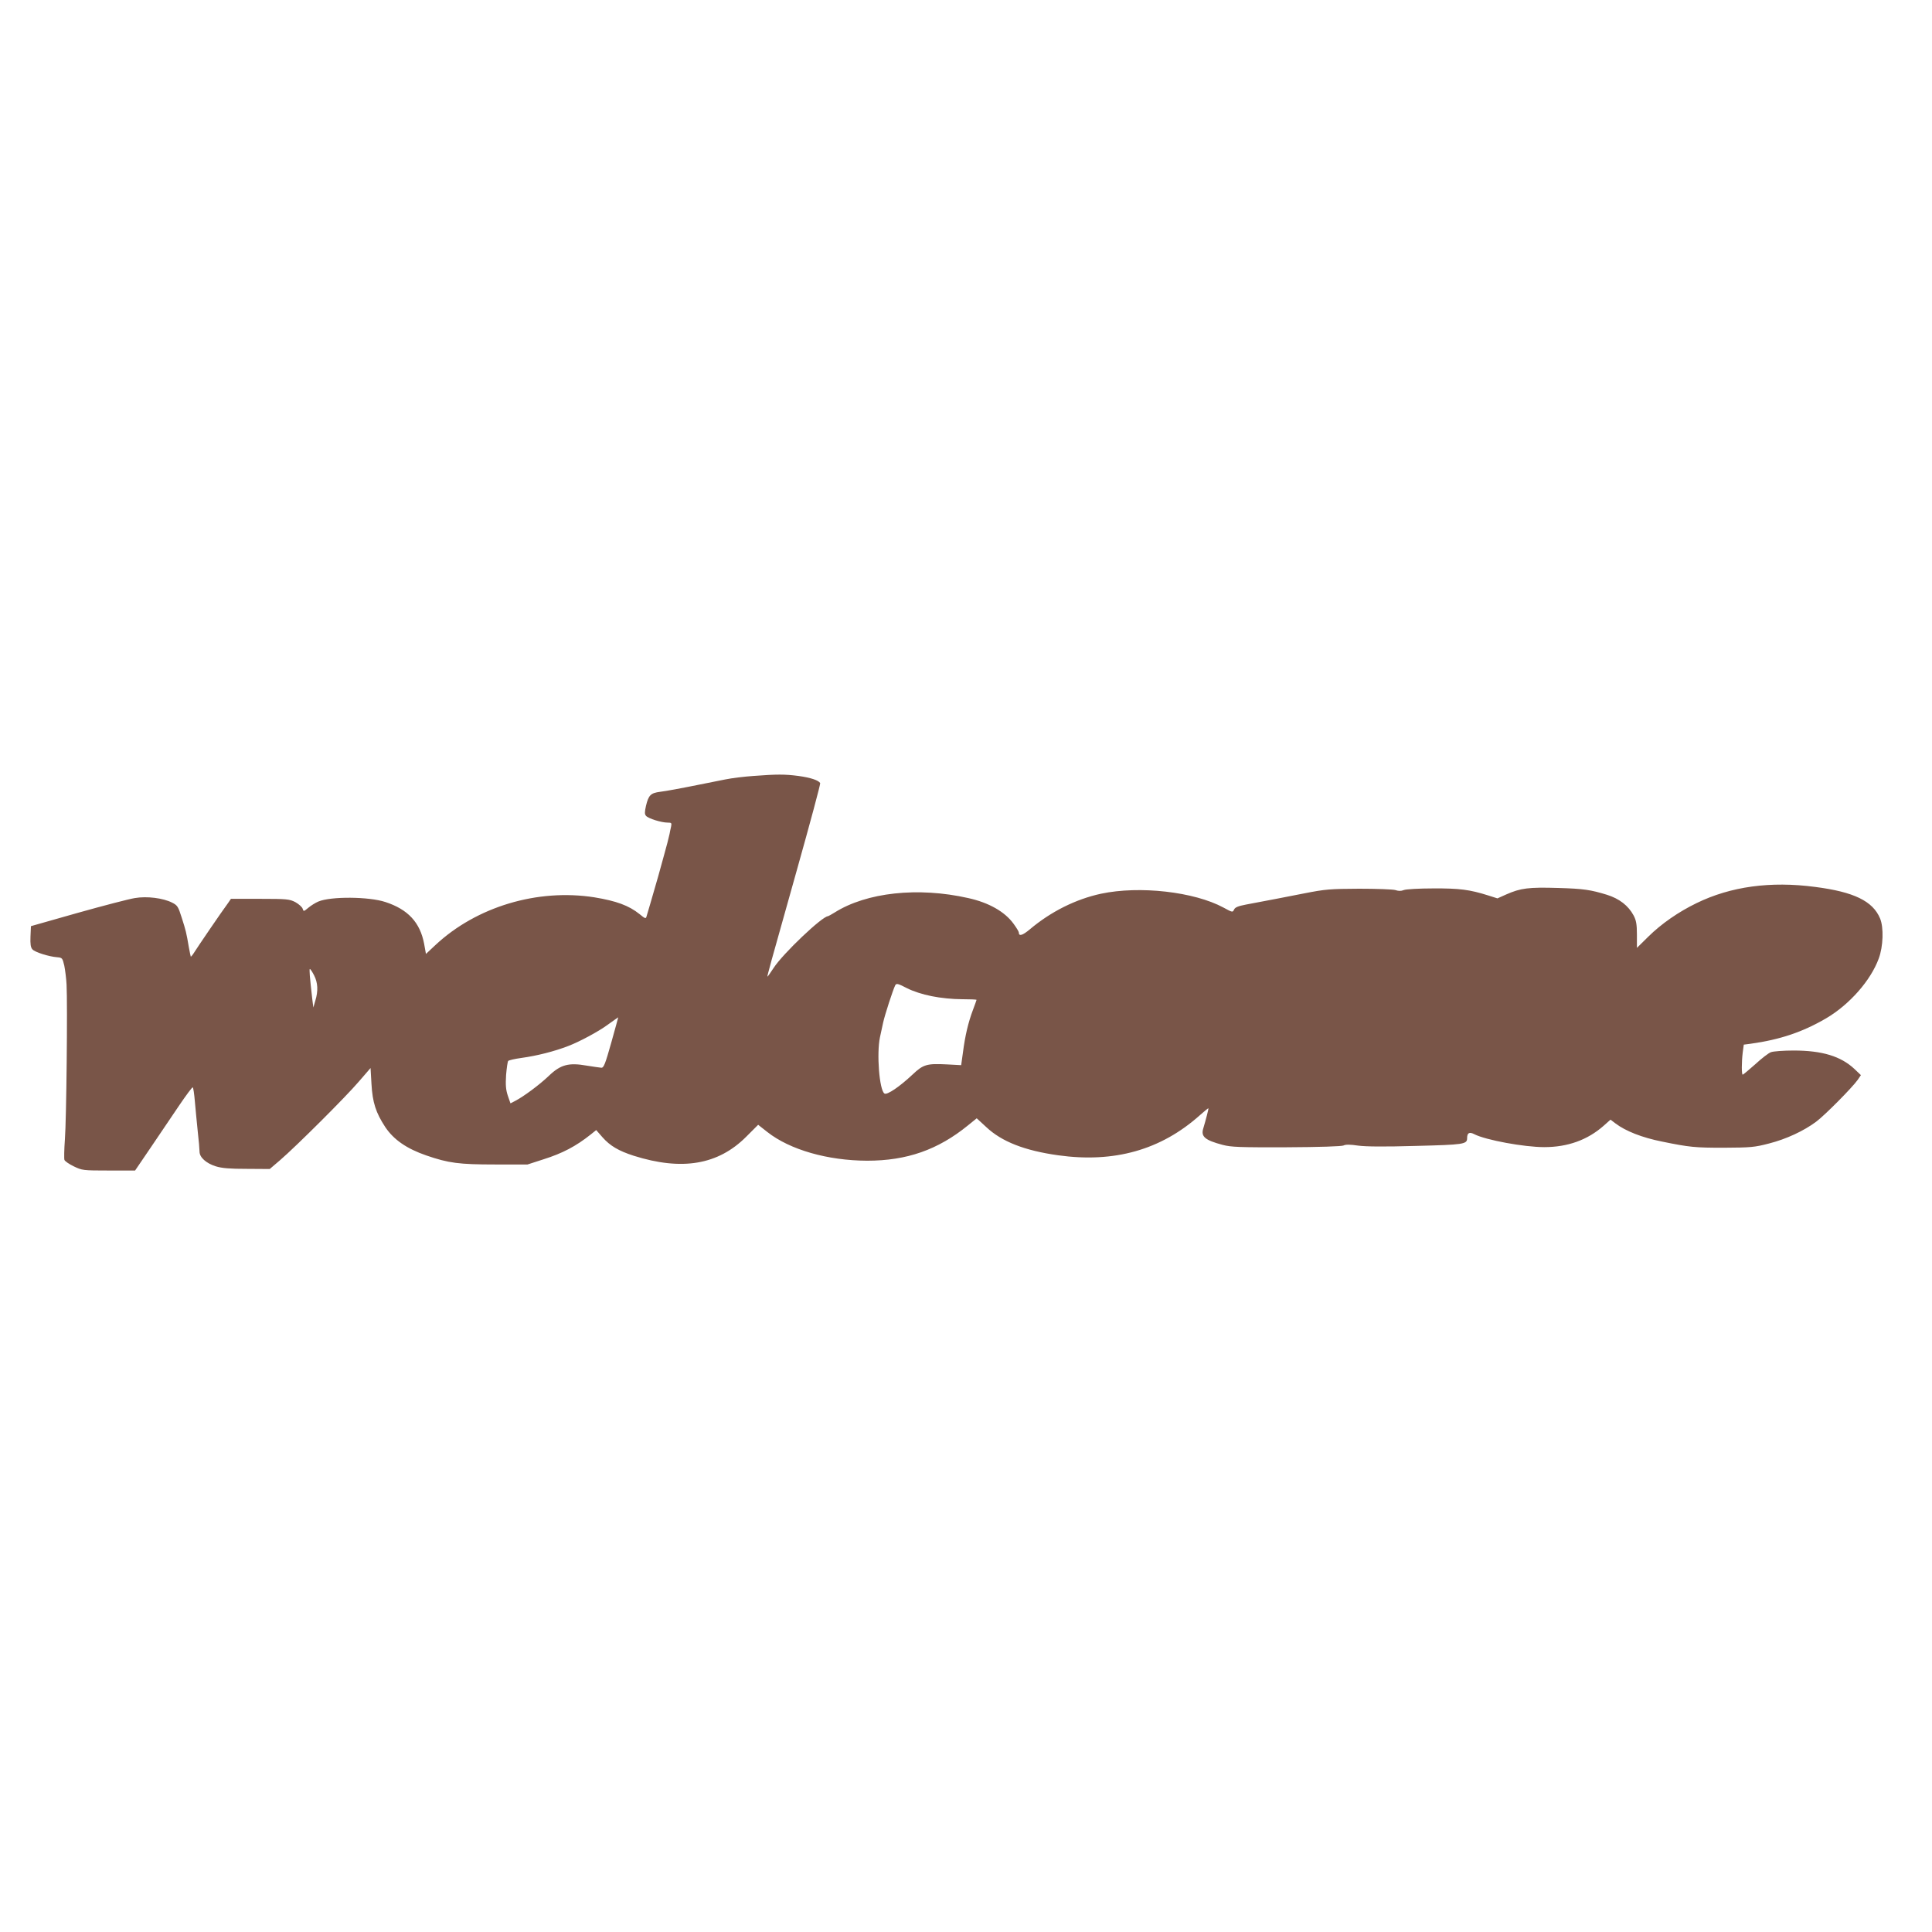 <?xml version="1.0" standalone="no"?>
<!DOCTYPE svg PUBLIC "-//W3C//DTD SVG 20010904//EN"
 "http://www.w3.org/TR/2001/REC-SVG-20010904/DTD/svg10.dtd">
<svg version="1.0" xmlns="http://www.w3.org/2000/svg"
 width="1280pt" height="1280pt" viewBox="0 0 1280 1280"
 preserveAspectRatio="xMidYMid meet">
<g transform="translate(0,1280) scale(0.1,-0.1)"
fill="#795548" stroke="none">
<path d="M4990 7659 c-58 -4 -141 -14 -185 -23 -44 -9 -102 -20 -130 -26 -184
-37 -256 -50 -302 -56 -62 -8 -76 -22 -93 -92 -9 -41 -10 -56 0 -67 15 -18
102 -45 143 -45 26 0 28 -2 23 -27 -4 -16 -8 -37 -10 -48 -5 -24 -21 -86 -35
-135 -5 -19 -23 -84 -40 -145 -17 -60 -41 -141 -52 -180 -11 -38 -23 -78 -26
-88 -4 -15 -10 -13 -46 17 -71 57 -154 87 -299 111 -377 59 -781 -62 -1053
-316 l-63 -59 -12 67 c-27 142 -107 228 -257 277 -109 36 -362 38 -444 3 -19
-8 -48 -26 -66 -41 -31 -26 -32 -26 -38 -6 -4 11 -25 30 -48 43 -39 20 -55 22
-234 22 l-193 0 -17 -25 c-46 -62 -207 -299 -225 -328 -11 -18 -22 -31 -24
-30 -1 2 -7 30 -13 63 -16 95 -20 111 -47 195 -23 73 -28 82 -64 100 -59 30
-167 44 -247 30 -38 -6 -207 -50 -378 -98 l-310 -88 -3 -68 c-2 -51 1 -73 13
-86 17 -19 110 -48 164 -52 33 -3 35 -5 47 -56 6 -30 13 -86 15 -125 7 -129
-1 -899 -11 -1025 -5 -68 -6 -130 -3 -137 3 -8 30 -27 61 -42 56 -27 61 -28
232 -28 l175 0 102 150 c56 83 141 208 188 278 48 71 89 126 92 123 4 -3 10
-45 14 -93 4 -49 13 -137 19 -198 7 -60 12 -121 12 -135 0 -38 44 -77 107 -97
42 -13 94 -17 207 -17 l151 -1 69 59 c109 94 438 422 522 521 l77 89 6 -104
c7 -125 29 -192 92 -288 56 -83 141 -142 271 -187 148 -51 217 -60 456 -60
l215 0 105 34 c127 40 216 87 314 165 l36 29 41 -47 c51 -58 108 -91 207 -123
320 -101 560 -61 747 127 l78 78 61 -48 c150 -118 400 -189 661 -190 263 0
469 72 668 234 l58 47 63 -58 c103 -97 255 -156 476 -187 372 -52 681 35 939
265 30 27 56 48 57 46 2 -2 -16 -73 -34 -133 -17 -54 11 -78 128 -109 56 -15
114 -17 424 -16 219 1 366 6 378 12 12 7 44 7 96 -1 52 -7 174 -8 383 -2 317
8 339 11 339 51 0 36 15 44 49 26 75 -38 328 -85 462 -85 155 0 286 47 393
141 l46 41 33 -25 c67 -51 177 -94 307 -120 185 -38 221 -41 410 -41 179 1
204 3 300 28 114 29 230 83 312 144 58 43 241 228 276 278 l21 31 -43 41 c-90
84 -213 122 -403 122 -67 0 -134 -5 -150 -11 -15 -5 -62 -41 -104 -80 -43 -38
-80 -69 -83 -69 -8 0 -8 81 0 147 l7 52 46 6 c194 27 343 77 499 168 155 91
296 251 349 396 30 80 34 206 9 266 -48 115 -173 176 -431 209 -295 39 -558 3
-784 -107 -120 -58 -234 -137 -321 -223 l-75 -74 0 88 c0 69 -5 95 -22 127
-35 65 -94 111 -177 137 -108 33 -154 40 -322 45 -197 6 -250 -1 -345 -43
l-58 -26 -63 20 c-121 38 -188 47 -363 46 -93 0 -181 -5 -195 -11 -17 -7 -35
-7 -55 0 -16 5 -124 9 -240 9 -192 -1 -223 -3 -365 -31 -146 -29 -216 -42
-385 -74 -52 -10 -72 -18 -79 -33 -9 -20 -11 -19 -70 13 -194 105 -556 146
-811 92 -167 -36 -332 -118 -472 -236 -49 -41 -73 -48 -73 -21 0 6 -16 32 -35
58 -58 80 -164 140 -300 170 -332 75 -674 38 -886 -96 -21 -13 -41 -24 -43
-24 -38 0 -298 -247 -360 -342 -21 -32 -39 -58 -41 -58 -4 0 10 51 194 704 88
313 158 573 155 578 -12 19 -64 36 -143 47 -92 12 -142 12 -301 0z m-2909
-1321 c25 -49 28 -103 8 -168 l-13 -45 -7 55 c-17 149 -21 200 -16 200 4 0 16
-19 28 -42z m4092 -138 c58 -12 140 -20 198 -20 54 0 99 -2 99 -4 0 -2 -11
-32 -24 -67 -31 -82 -52 -171 -66 -280 l-12 -86 -93 5 c-135 7 -158 0 -229
-67 -86 -81 -169 -137 -186 -126 -34 21 -53 265 -30 373 6 26 15 70 21 97 11
51 65 217 80 247 8 14 16 13 76 -18 43 -22 105 -42 166 -54z m-2123 -307 c-40
-142 -50 -168 -66 -167 -11 1 -54 7 -97 14 -119 21 -173 7 -251 -68 -63 -60
-167 -137 -223 -166 l-31 -16 -18 52 c-13 40 -15 70 -11 136 4 47 10 89 14 93
5 5 44 14 88 20 102 14 217 43 310 79 74 28 202 97 260 140 38 27 70 50 71 50
0 0 -20 -75 -46 -167z"/>
</g>
</svg>
